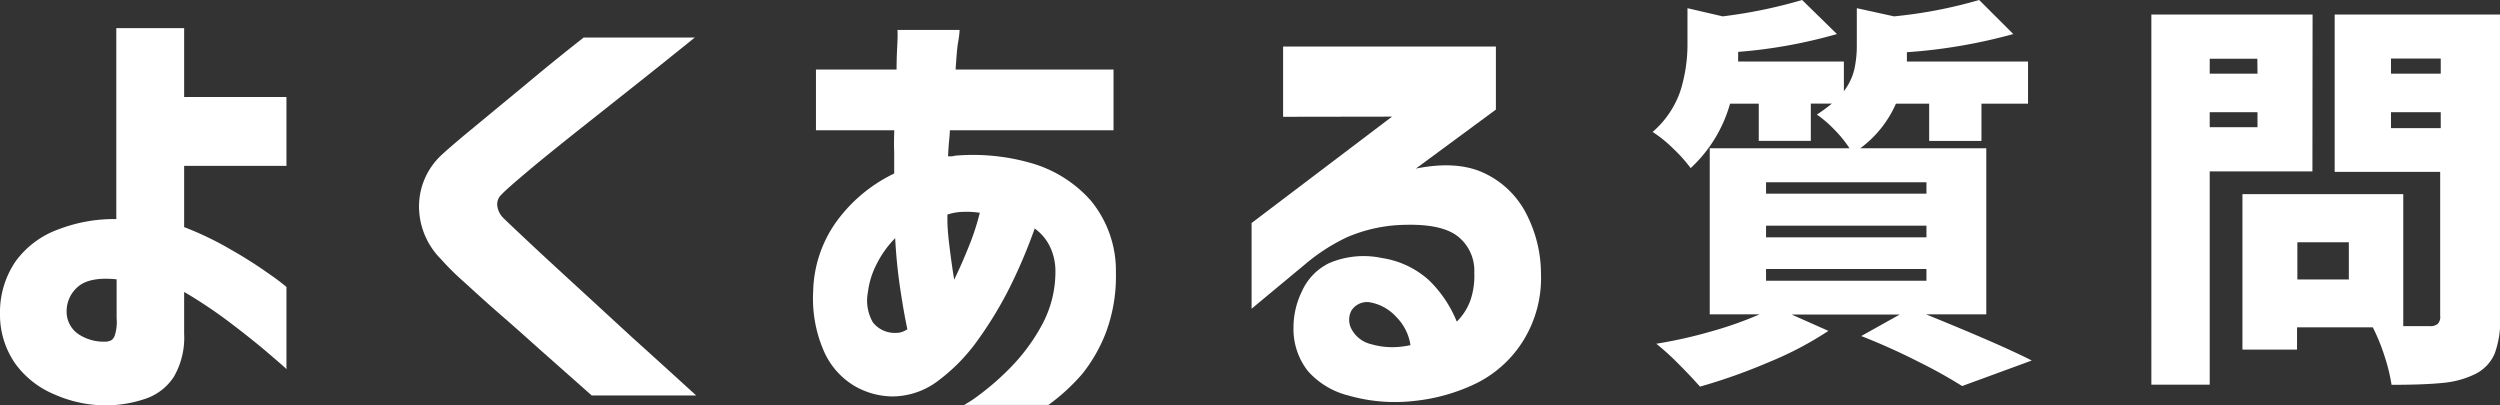 <svg xmlns="http://www.w3.org/2000/svg" width="305.47" height="49.53" viewBox="0 0 305.47 49.53"><rect x="0" y="0" width="305.47" height="49.53" fill="#333333" stroke="none"/><defs><style>.cls-1{fill:#fff;}</style></defs><g id="Layer_2" data-name="Layer 2"><g id="文字"><path class="cls-1" d="M22.5,35.67v5.11a9.54,9.54,0,0,1-1.27,5.28,6.68,6.68,0,0,1-3.57,2.7,15.16,15.16,0,0,1-4.79.77,15.46,15.46,0,0,1-6.13-1.3,11.26,11.26,0,0,1-4.87-3.79A10.47,10.47,0,0,1,0,38.31,11,11,0,0,1,1.93,31.9,11.15,11.15,0,0,1,7.21,28a18.83,18.83,0,0,1,7-1.23V3.44H22.5v8.41H35v8.42H22.5v7.48a38.69,38.69,0,0,1,5.66,2.72A53.82,53.82,0,0,1,33,33.55a24.11,24.11,0,0,1,2,1.51V45.13c0-.08-.7-.67-2-1.79s-2.9-2.41-4.84-3.88A57,57,0,0,0,22.5,35.67Zm-9.25,6c.33,0,.59-.22.77-.66a5.49,5.49,0,0,0,.23-2.15V34.13Q11,33.8,9.57,35a3.91,3.91,0,0,0-1.43,3.06,3.3,3.3,0,0,0,1.54,2.83A5.59,5.59,0,0,0,13.25,41.72Z"/><path class="cls-1" d="M71.31,4.59H84.89q-4.45,3.59-7.78,6.22l-6.77,5.36C68.05,18,66.07,19.59,64.4,21s-2.7,2.31-3.1,2.75A1.62,1.62,0,0,0,60.75,25a2.5,2.5,0,0,0,.71,1.59c.44.44,1.5,1.44,3.16,3s3.64,3.38,5.92,5.47l6.73,6.19q3.33,3,7.79,7.07H72.3L66.52,43.2c-1.65-1.46-3.34-3-5.09-4.51s-3.31-2.94-4.7-4.21a31.63,31.63,0,0,1-2.86-2.83,9.11,9.11,0,0,1-2.67-6.52,8.58,8.58,0,0,1,2.62-6.07c.58-.55,1.55-1.39,2.88-2.51l4.49-3.71c1.65-1.35,3.23-2.67,4.75-3.93S69.25,6.21,71.31,4.59Z"/><path class="cls-1" d="M109.27,15.92H99.7V8.5h9.85c0-1.43.07-2.59.11-3.47s0-1.34,0-1.37h7.59s0,.49-.16,1.37-.22,2-.33,3.47h19.3v7.42h-20s0,.43-.08,1.18-.11,1.43-.14,2l.44,0a2.41,2.41,0,0,0,.44-.08,25.75,25.75,0,0,1,9.18.88,15.36,15.36,0,0,1,7.35,4.57,13.44,13.44,0,0,1,3.1,8.85,19.61,19.61,0,0,1-1.23,7.34,19,19,0,0,1-2.86,5,24,24,0,0,1-4.16,3.82H117.8a14.83,14.83,0,0,0,1.79-1.18,31.53,31.53,0,0,0,3.85-3.36,23.07,23.07,0,0,0,3.82-5.14,13.61,13.61,0,0,0,1.7-6.54,7,7,0,0,0-.66-3.11,5.94,5.94,0,0,0-1.87-2.23,64.71,64.71,0,0,1-2.88,6.85,47,47,0,0,1-4,6.68,22.35,22.35,0,0,1-4.9,5.06,9.32,9.32,0,0,1-5.61,1.93,9.43,9.43,0,0,1-4.56-1.24,9.26,9.26,0,0,1-3.71-4.07,16,16,0,0,1-1.41-7.51A15.16,15.16,0,0,1,102.26,27a18.72,18.72,0,0,1,7-5.8V18.56C109.22,17.68,109.24,16.8,109.27,15.92Zm.28,24.75a1.91,1.91,0,0,0,.66-.11,2.55,2.55,0,0,0,.66-.33c-.3-1.39-.59-3.07-.88-5s-.5-4-.61-6.13a12.34,12.34,0,0,0-2.33,3.3,10,10,0,0,0-1,3.3,5.33,5.33,0,0,0,.6,3.68A3.39,3.39,0,0,0,109.55,40.67Zm6.21-13.91c0,1.17.13,2.36.28,3.57s.33,2.5.55,3.85c.58-1.21,1.17-2.53,1.76-4A29.92,29.92,0,0,0,119.72,26a10.32,10.32,0,0,0-2.11-.11,6.27,6.27,0,0,0-1.85.33v.5Z"/><path class="cls-1" d="M156.78,14.27V5.69h26v7.7L173,20.6q5-1,8.28.52a11,11,0,0,1,5.09,4.76,16.09,16.09,0,0,1,1.92,7.59,14.51,14.51,0,0,1-2.17,8.16,14.16,14.16,0,0,1-5.78,5.23A22.74,22.74,0,0,1,172.7,49a20.55,20.55,0,0,1-7.89-.66,9.8,9.8,0,0,1-5-3A8.31,8.31,0,0,1,158.05,40a10,10,0,0,1,1-4.34,7,7,0,0,1,3.38-3.52,10.73,10.73,0,0,1,6.44-.61,11,11,0,0,1,5.72,2.7A14.66,14.66,0,0,1,178,39.3a7,7,0,0,0,1.7-2.7,9.18,9.18,0,0,0,.44-3.24,5.35,5.35,0,0,0-1.95-4.43c-1.3-1.05-3.44-1.53-6.41-1.46A18.57,18.57,0,0,0,164.56,29a23.37,23.37,0,0,0-5.14,3.33l-6.49,5.39V27.25l17.16-13Zm10.56,22.66a2.26,2.26,0,0,0-2.2,1,2.39,2.39,0,0,0,0,2.28,3.66,3.66,0,0,0,2.42,1.85,9.21,9.21,0,0,0,3.32.33,10.12,10.12,0,0,0,1.46-.22,6.1,6.1,0,0,0-1.73-3.44A5.67,5.67,0,0,0,167.34,36.93Z"/><path class="cls-1" d="M235.34,38.41q9.16,3.72,12.92,5.64l-8.51,3.12a60.88,60.88,0,0,0-5.4-3q-3.4-1.73-6.93-3.11l4.71-2.63H218.91l4.5,2a42,42,0,0,1-7.25,3.81,69.5,69.5,0,0,1-8.44,3c-.79-.89-1.7-1.85-2.72-2.87A31.42,31.42,0,0,0,202.38,42a56.53,56.53,0,0,0,6.73-1.51A45.42,45.42,0,0,0,215,38.41h-6.09V18.12h17.08a14.36,14.36,0,0,0-1.88-2.31A13.93,13.93,0,0,0,222,14a20.2,20.2,0,0,0,1.83-1.34h-2.57v4.55H214.9V12.67h-3.51a16.94,16.94,0,0,1-4.81,7.87,18.45,18.45,0,0,0-2.17-2.42,15.66,15.66,0,0,0-2.48-2,11.51,11.51,0,0,0,3.39-5,19,19,0,0,0,.87-5.79V1l4.3,1a60.55,60.55,0,0,0,9.71-2l4.25,4.16a60.91,60.91,0,0,1-12.07,2.18l0,1.18h12.92v3.62a7.12,7.12,0,0,0,1.26-2.6,13.08,13.08,0,0,0,.32-2.95V1l4.55,1a57,57,0,0,0,10.4-2L246,4.16a65.68,65.68,0,0,1-13,2.22L233,7.52h14.8v5.15h-5.69v4.55h-6.39V12.67h-4.06a13.51,13.51,0,0,1-4.36,5.45h15.4V38.41ZM215.79,22.27v1.39h19.6V22.27Zm0,5.3V29h19.6V27.57Zm0,5.3V34.3h19.6V32.87Z"/><path class="cls-1" d="M282.55,20.94H270V47h-7.13V1.78h19.7ZM275.82,7.18H270V9h5.84ZM270,15.54h5.84V13.71H270Zm35.49,23.17a11.84,11.84,0,0,1-.67,4.5,5,5,0,0,1-2.35,2.48,11.29,11.29,0,0,1-3.93,1.09c-1.54.16-3.64.24-6.32.24a22,22,0,0,0-.86-3.51A23.61,23.61,0,0,0,289.93,40h-9.26v2.72H274v-19h19.65V39.85h3.22a1.41,1.41,0,0,0,1-.28,1.25,1.25,0,0,0,.29-1V21H285.27V1.78h20.2ZM287,34.15V29.6h-6.29v4.55Zm11.23-27h-6.08V9h6.08Zm-6.08,8.51h6.08V13.71h-6.08Z"/></g></g></svg>